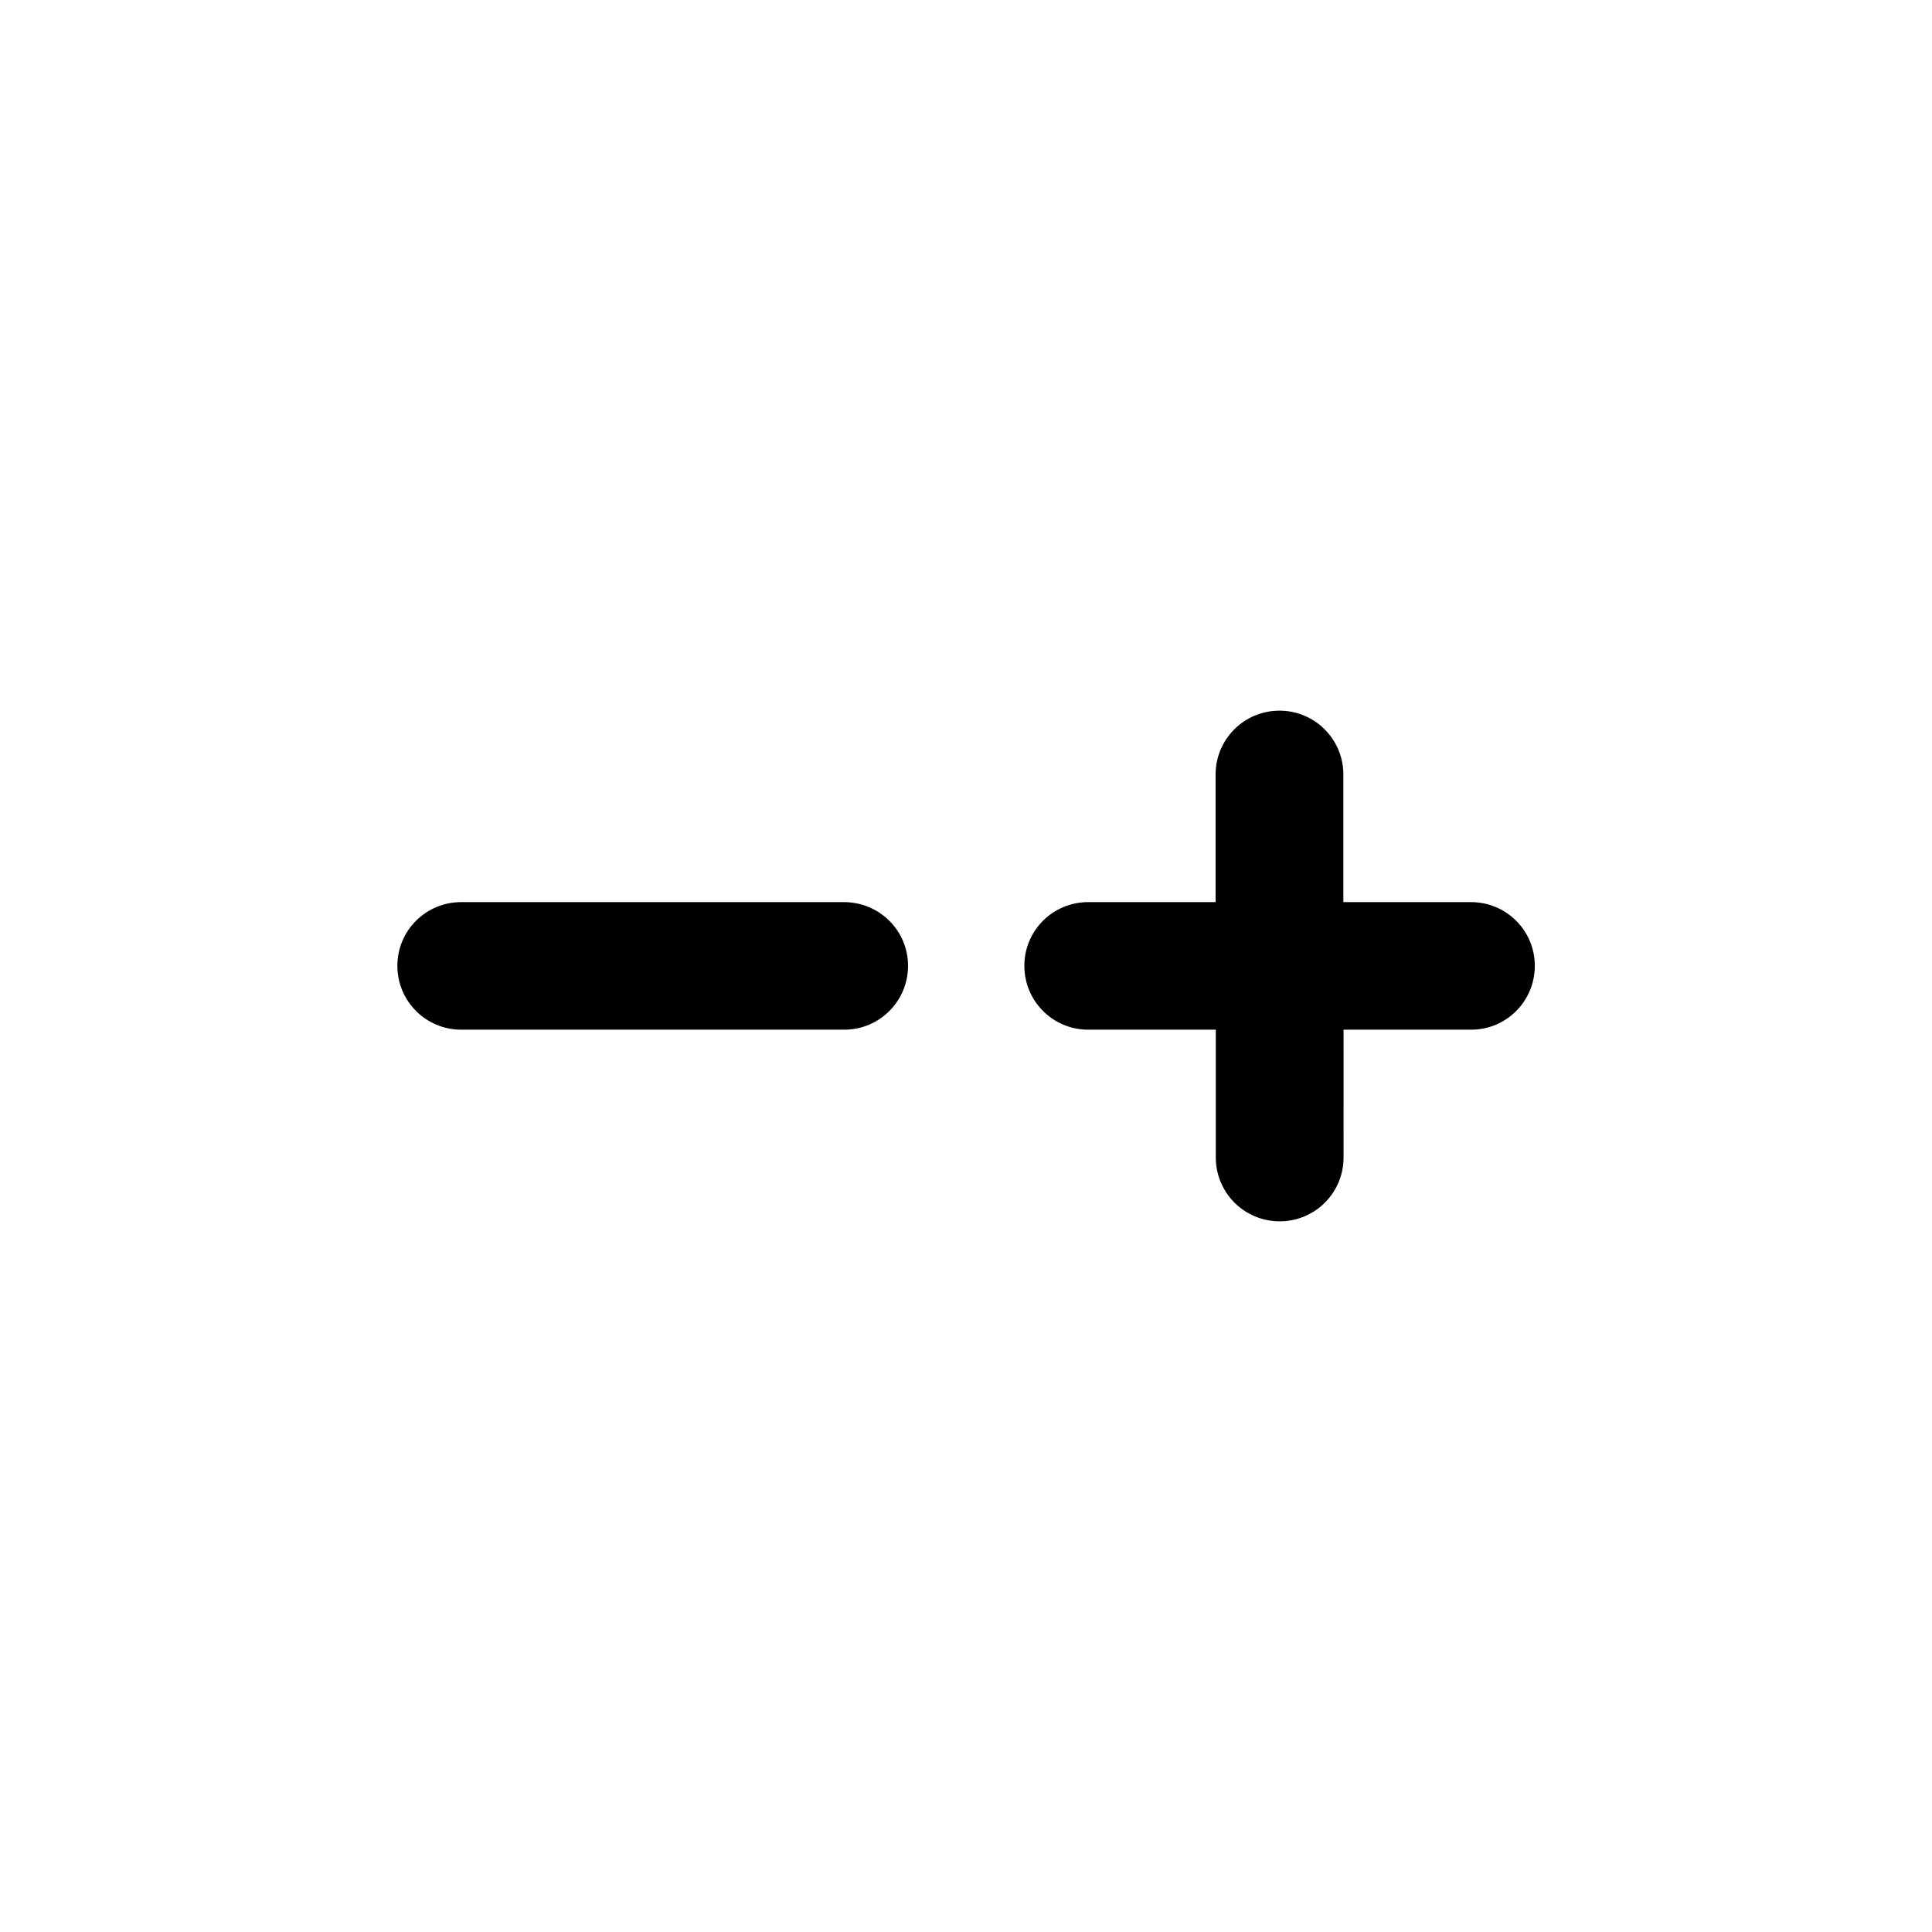 <?xml version="1.0" encoding="UTF-8"?>
<!-- Uploaded to: ICON Repo, www.iconrepo.com, Generator: ICON Repo Mixer Tools -->
<svg fill="#000000" width="800px" height="800px" version="1.1" viewBox="144 144 512 512" xmlns="http://www.w3.org/2000/svg">
 <g>
  <path d="m367.65 383.07h-101.41c-9.371 0-16.93 7.508-16.93 16.879 0 9.371 7.559 16.93 16.93 16.93h101.47c9.371 0 16.93-7.559 16.93-16.93-0.004-9.371-7.613-16.879-16.984-16.879z"/>
  <path d="m533.81 383.07h-33.805v-33.805c0-9.371-7.559-16.93-16.93-16.93-9.371 0-16.93 7.559-16.93 16.93v33.805h-33.75c-9.371 0-16.93 7.508-16.93 16.879 0 9.371 7.559 16.93 16.93 16.93h33.805v33.855c0 9.371 7.559 16.93 16.93 16.93s16.93-7.559 16.93-16.93l-0.004-33.859h33.805c9.371 0 16.879-7.559 16.879-16.93 0-9.367-7.559-16.875-16.93-16.875z"/>
 </g>
</svg>